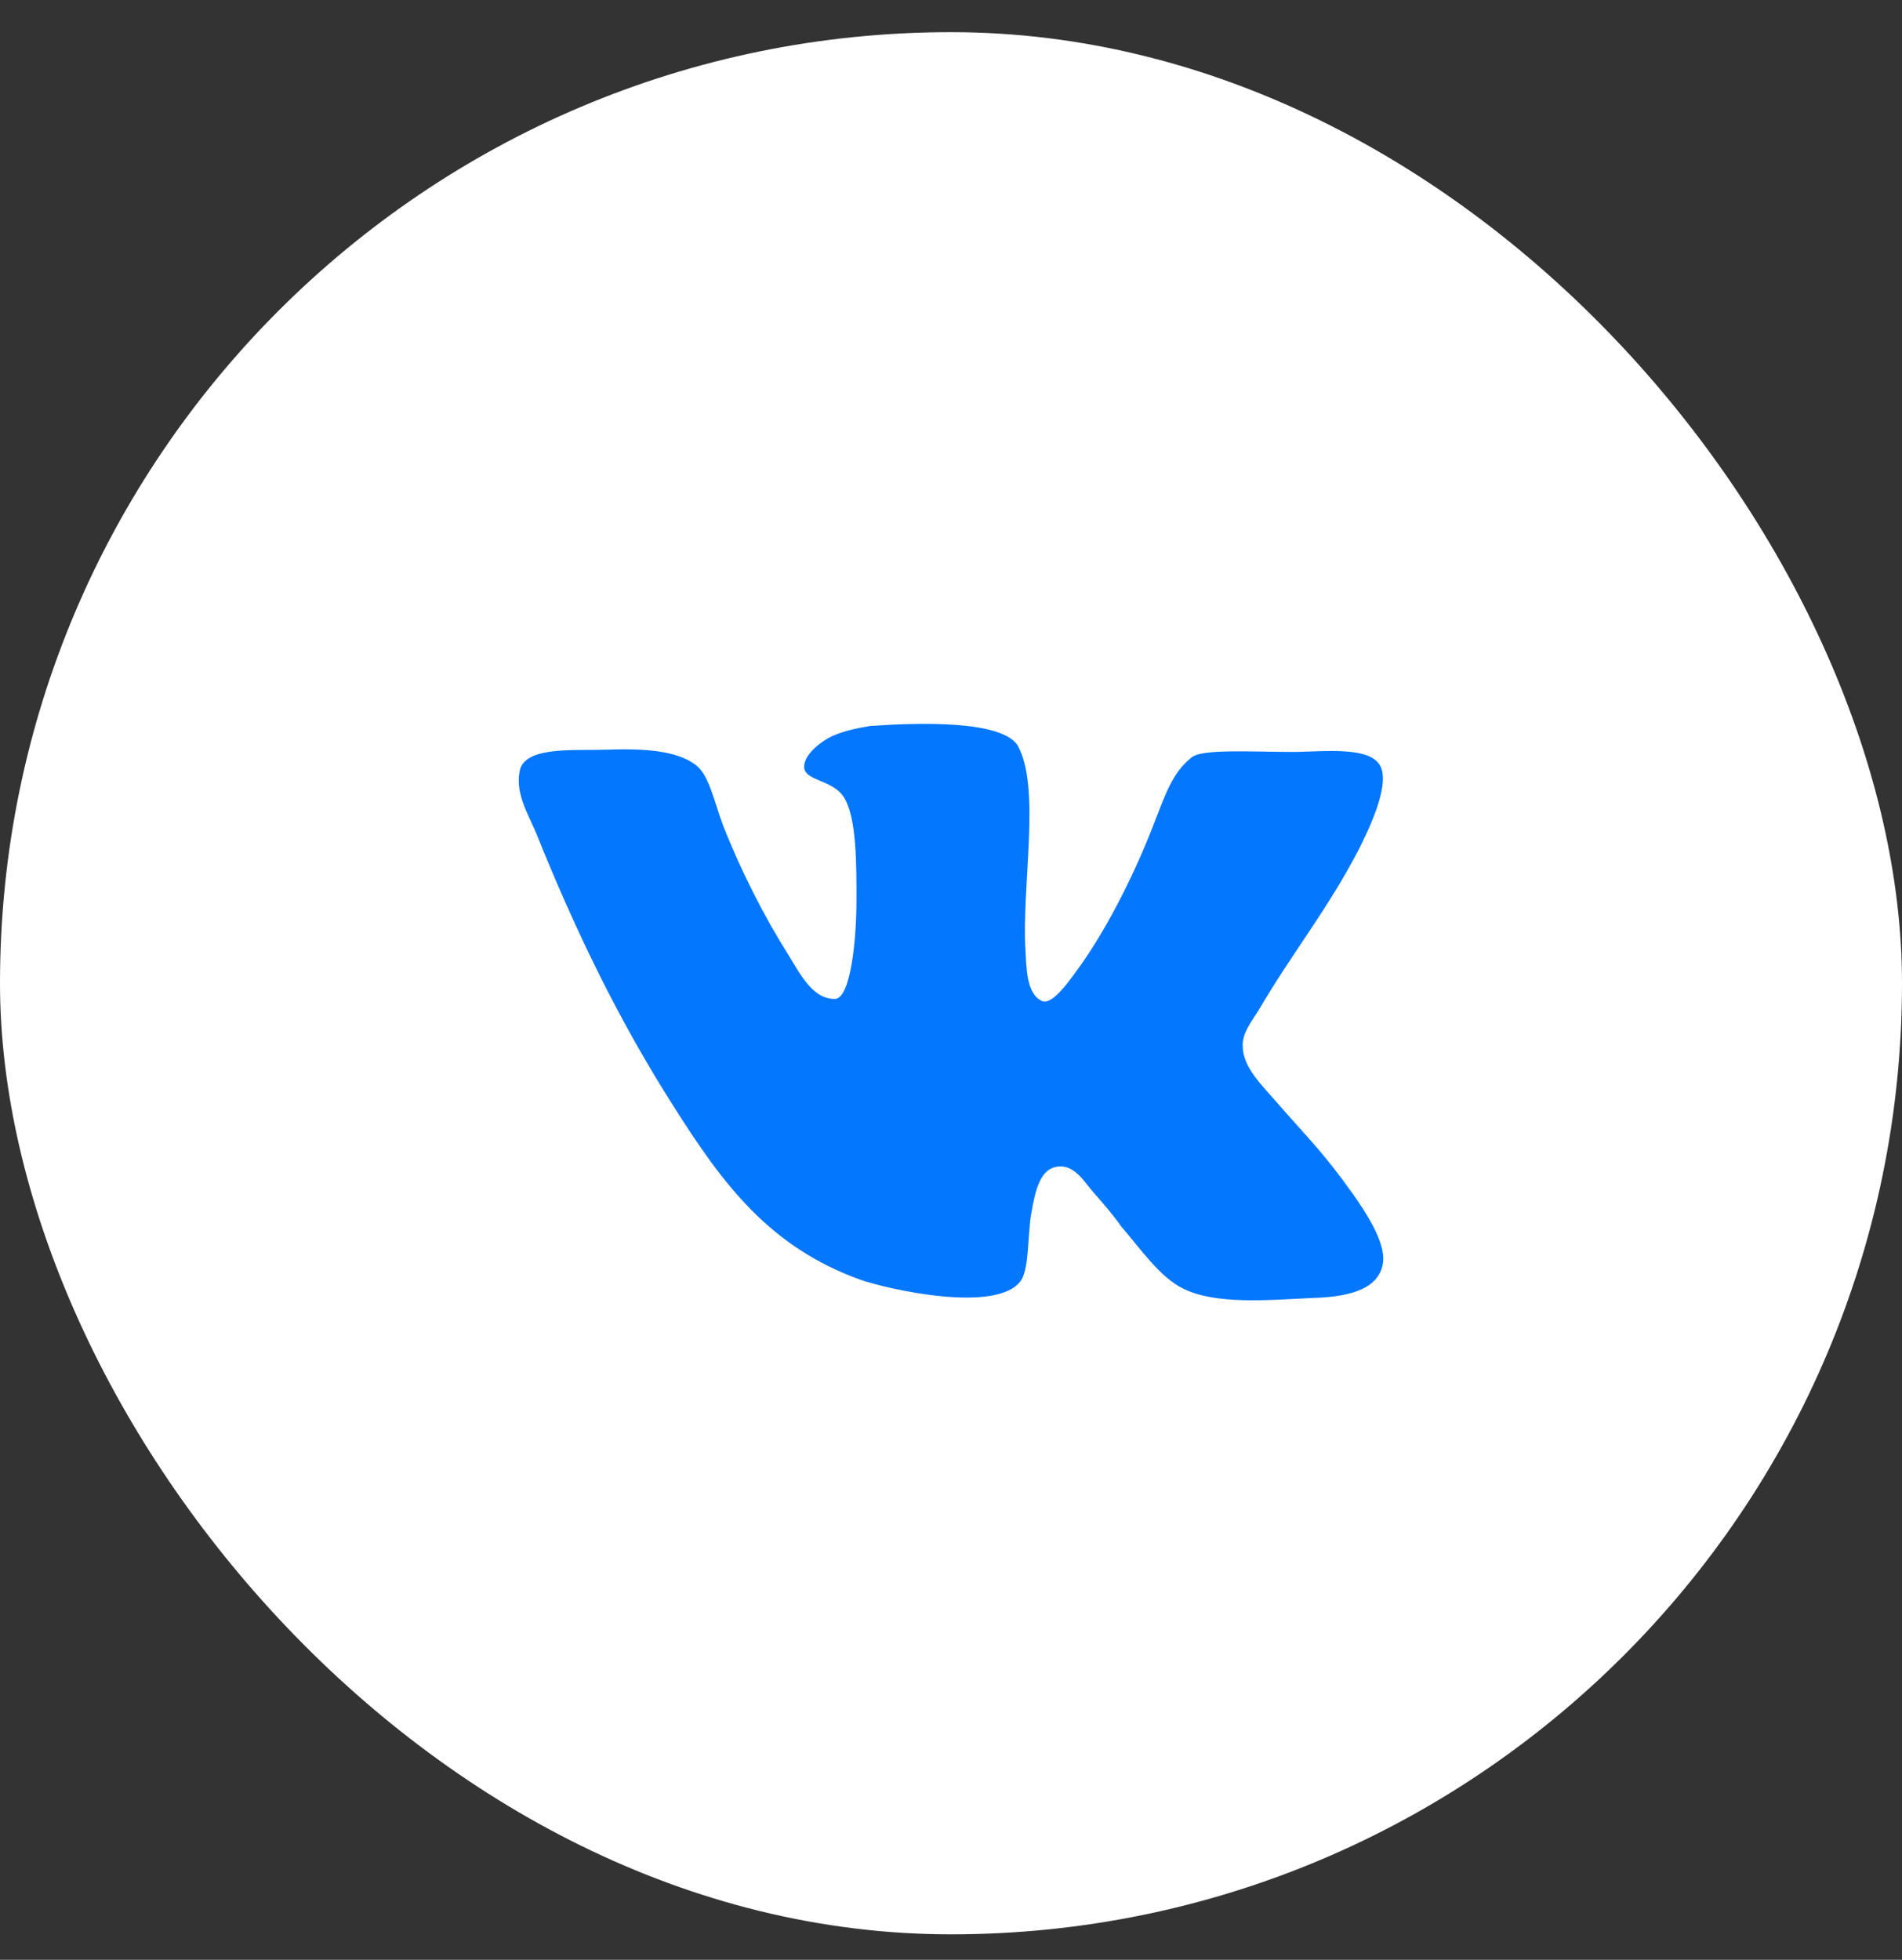 <?xml version="1.0" encoding="UTF-8"?> <svg xmlns="http://www.w3.org/2000/svg" width="33" height="34" viewBox="0 0 33 34" fill="none"><rect x="0" y="0" width="33" height="34" fill="#333333" stroke="none"/><rect y="0.558" width="33" height="33" rx="16.5" fill="white"></rect><path d="M18.083 17.368C17.809 17.25 17.809 16.799 17.792 16.484C17.723 15.364 18.066 13.655 17.654 12.928C17.363 12.495 15.957 12.535 15.1 12.594C14.86 12.634 14.569 12.692 14.363 12.81C14.157 12.928 13.952 13.125 13.952 13.301C13.952 13.557 14.466 13.518 14.654 13.852C14.86 14.206 14.86 14.971 14.86 15.6C14.86 16.327 14.757 17.29 14.5 17.329C14.106 17.349 13.883 16.897 13.677 16.563C13.266 15.915 12.855 15.108 12.546 14.322C12.392 13.91 12.306 13.458 12.083 13.281C11.74 13.006 11.123 12.986 10.523 13.006C9.974 13.025 9.185 12.947 9.031 13.32C8.911 13.733 9.168 14.126 9.305 14.46C10.008 16.209 10.762 17.742 11.688 19.195C12.546 20.551 13.351 21.632 14.928 22.202C15.374 22.359 17.328 22.811 17.723 22.202C17.86 21.966 17.826 21.435 17.894 21.042C17.963 20.649 18.048 20.256 18.374 20.237C18.648 20.217 18.803 20.492 18.974 20.689C19.163 20.905 19.317 21.082 19.454 21.279C19.78 21.652 20.123 22.163 20.535 22.359C21.1 22.635 21.974 22.556 22.797 22.517C23.466 22.497 23.946 22.34 23.998 21.888C24.032 21.534 23.689 21.023 23.483 20.728C22.968 20.002 22.729 19.785 22.146 19.117C21.888 18.822 21.562 18.508 21.562 18.154C21.546 17.938 21.7 17.742 21.837 17.526C22.437 16.504 23.037 15.777 23.586 14.716C23.74 14.401 24.1 13.674 23.963 13.32C23.809 12.927 22.951 13.045 22.42 13.045C21.734 13.045 20.843 12.986 20.671 13.143C20.345 13.398 20.208 13.811 20.054 14.204C19.711 15.108 19.248 16.032 18.768 16.719C18.596 16.955 18.271 17.446 18.082 17.368L18.083 17.368Z" fill="#0477FF"></path></svg> 